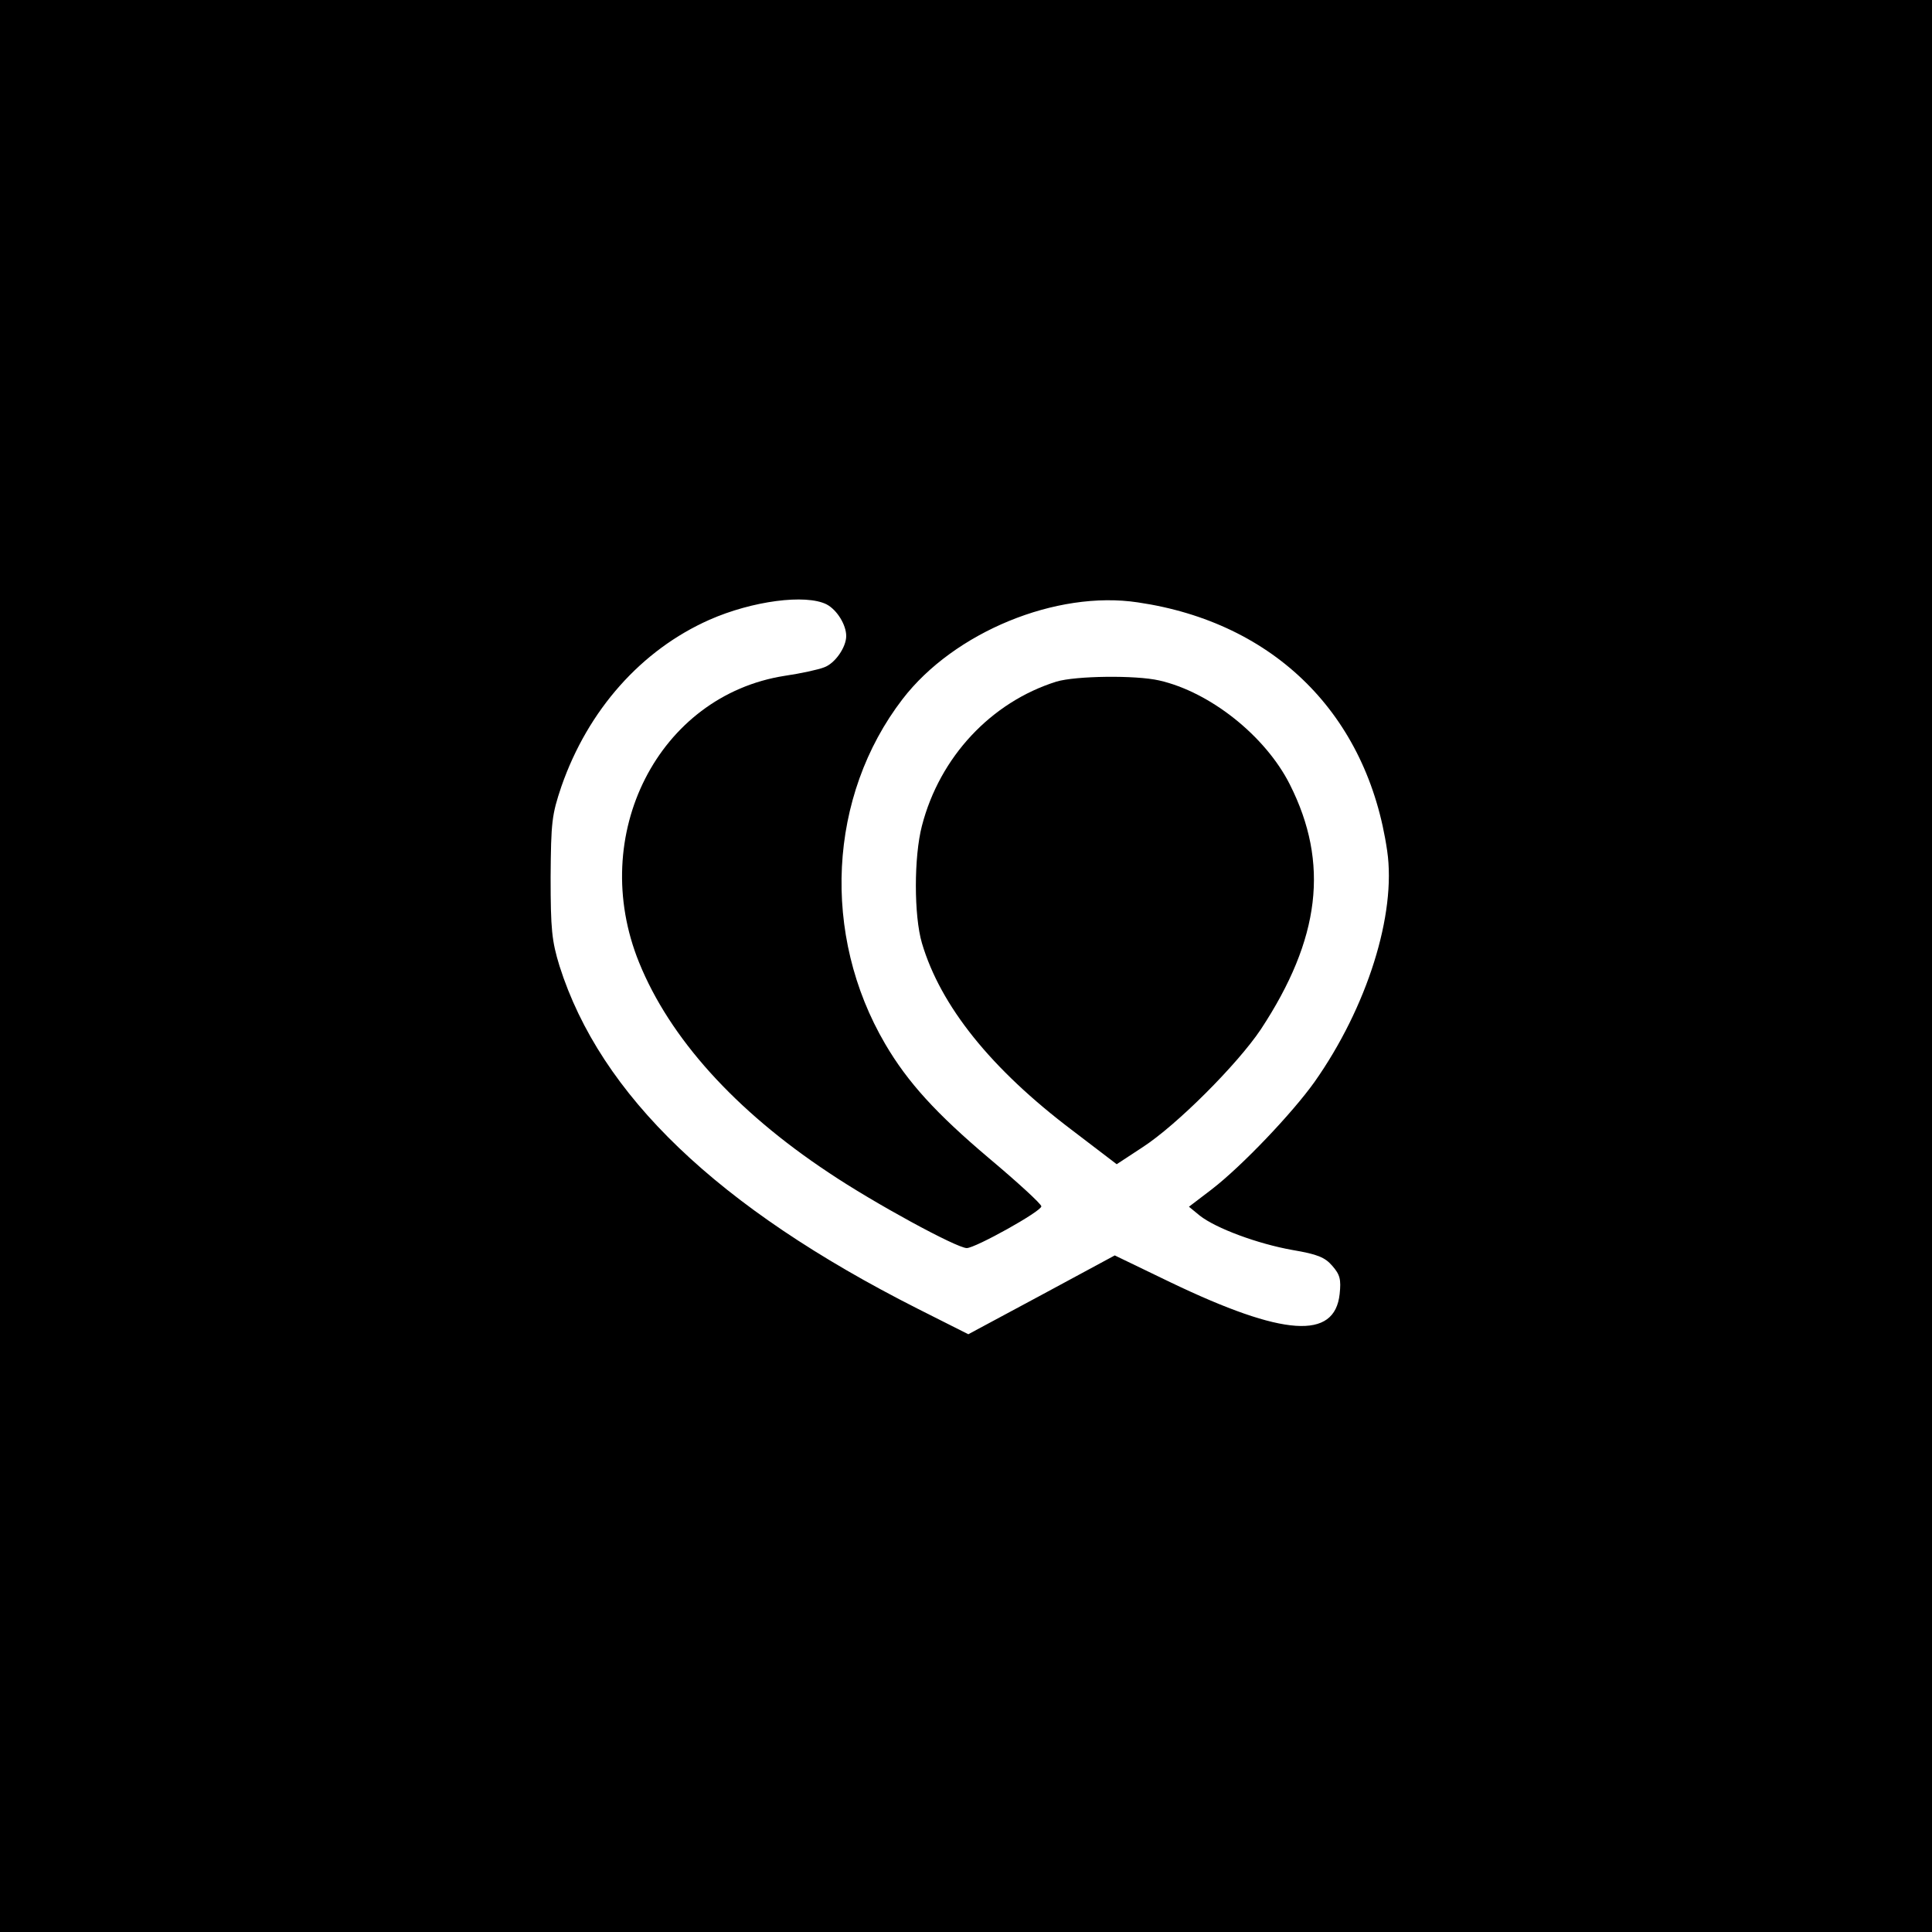 <?xml version="1.0" standalone="no"?>
<!DOCTYPE svg PUBLIC "-//W3C//DTD SVG 20010904//EN"
 "http://www.w3.org/TR/2001/REC-SVG-20010904/DTD/svg10.dtd">
<svg version="1.0" xmlns="http://www.w3.org/2000/svg"
 width="500pt" height="500pt" viewBox="0 0 500 500"
 preserveAspectRatio="xMidYMid meet">
<g transform="translate(0,500) scale(0.1,-0.1)"
fill="#000000" stroke="none">
<path d="M0 2500 l0 -2500 2500 0 2500 0 0 2500 0 2500 -2500 0 -2500 0 0
-2500z m2139 936 c27 -14 51 -53 51 -82 0 -29 -29 -71 -57 -81 -15 -6 -61 -16
-102 -22 -327 -51 -511 -412 -377 -742 79 -195 248 -383 491 -544 116 -78 331
-195 357 -195 22 0 193 95 193 108 0 6 -61 62 -136 125 -136 115 -210 196
-268 295 -166 283 -148 642 45 893 133 173 398 282 609 250 354 -52 594 -291
645 -643 24 -164 -52 -405 -188 -598 -57 -80 -187 -217 -266 -278 l-59 -45 28
-23 c42 -33 150 -73 240 -89 65 -11 84 -19 103 -41 20 -23 23 -35 19 -73 -13
-119 -145 -110 -437 30 l-145 70 -189 -102 -190 -102 -131 66 c-518 262 -821
553 -927 887 -20 65 -23 95 -23 230 1 143 3 161 28 235 69 198 207 353 383
431 111 49 249 67 303 40z"/>
<path d="M2734 3236 c-169 -53 -302 -195 -348 -373 -21 -80 -21 -233 0 -304
48 -162 178 -325 390 -485 l114 -87 67 44 c88 57 245 214 306 305 154 234 178
430 75 634 -63 125 -206 239 -338 269 -61 14 -216 12 -266 -3z"/>
</g>
</svg>
